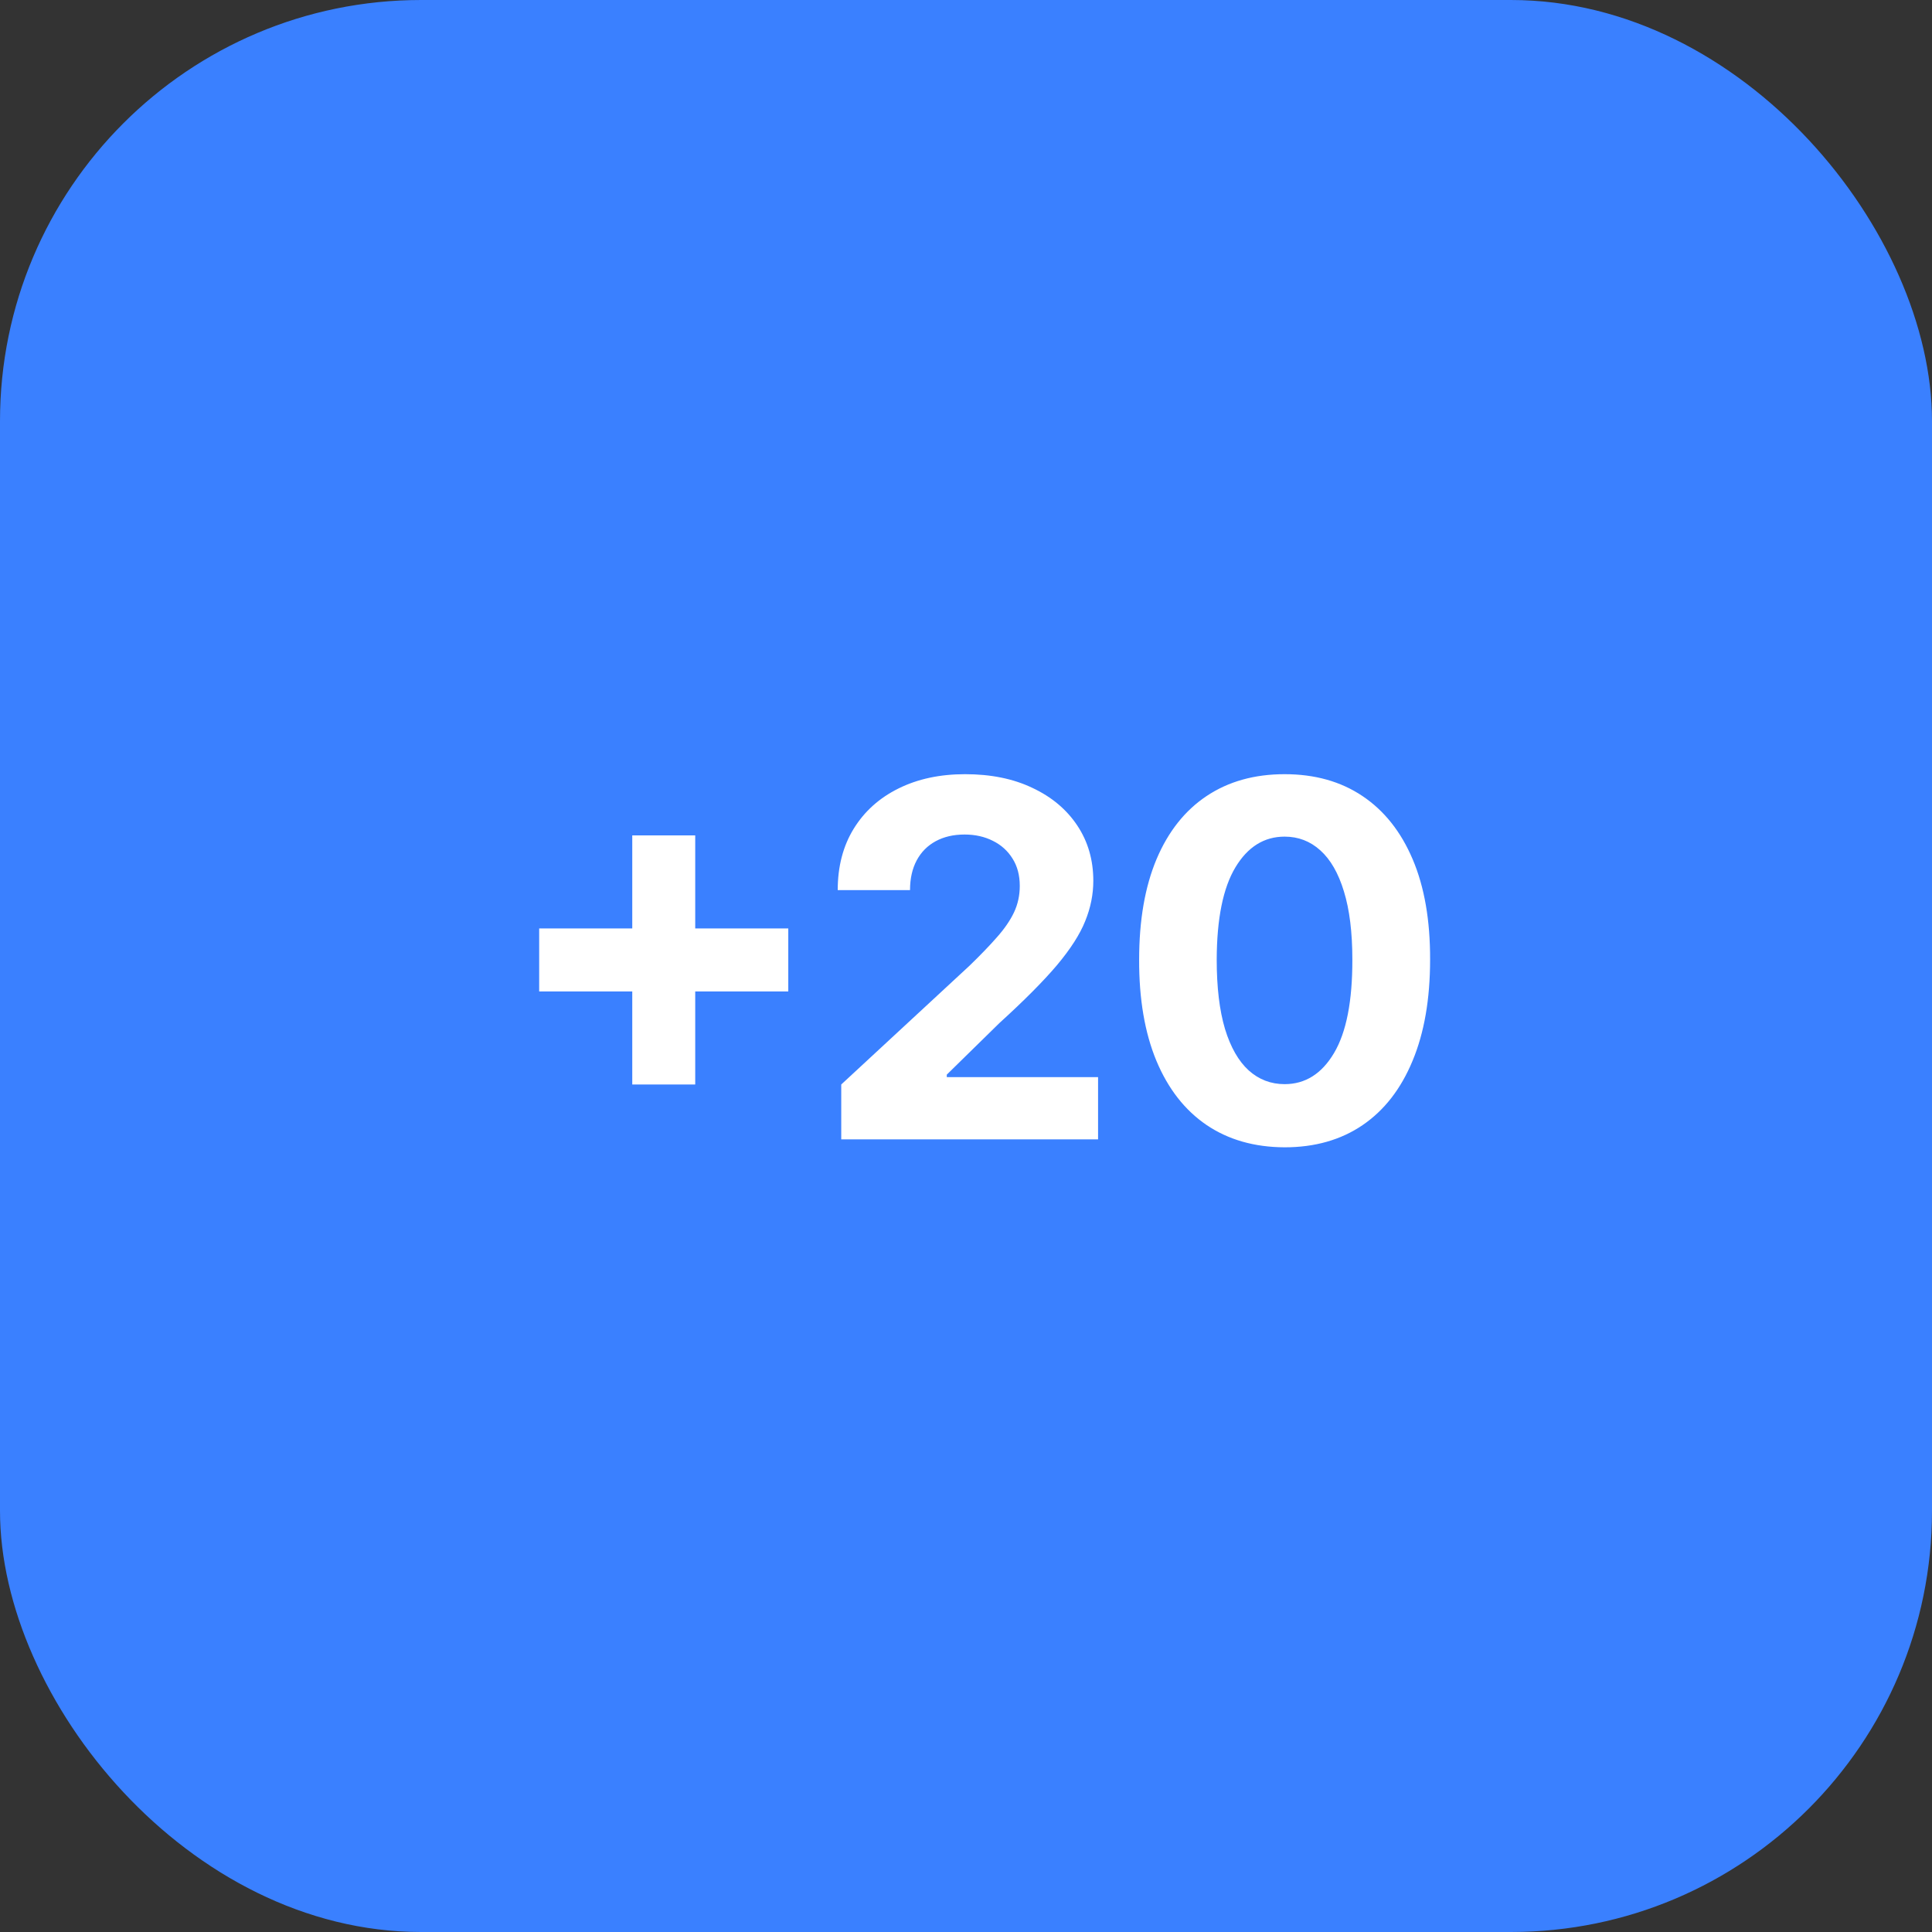<svg xmlns="http://www.w3.org/2000/svg" width="78" height="78" viewBox="0 0 78 78" fill="none"><rect x="0" y="0" width="78" height="78" fill="#333333" stroke="none"/><rect width="78" height="78" rx="17" fill="#3A80FF"></rect><path d="M25.526 43.784V33.727H28.068V43.784H25.526ZM21.768 40.027V37.484H31.825V40.027H21.768ZM33.963 46V43.784L39.14 38.99C39.581 38.564 39.95 38.18 40.248 37.84C40.551 37.499 40.781 37.165 40.937 36.838C41.093 36.507 41.171 36.149 41.171 35.766C41.171 35.34 41.074 34.972 40.88 34.665C40.686 34.352 40.421 34.113 40.085 33.947C39.749 33.777 39.367 33.692 38.941 33.692C38.496 33.692 38.108 33.782 37.776 33.962C37.445 34.142 37.189 34.4 37.009 34.736C36.83 35.072 36.74 35.472 36.74 35.936H33.821C33.821 34.984 34.036 34.158 34.467 33.457C34.898 32.757 35.501 32.215 36.278 31.831C37.054 31.447 37.949 31.256 38.963 31.256C40.004 31.256 40.911 31.44 41.683 31.81C42.459 32.174 43.063 32.681 43.494 33.33C43.925 33.978 44.14 34.722 44.14 35.56C44.14 36.109 44.031 36.651 43.813 37.186C43.6 37.721 43.219 38.315 42.67 38.969C42.121 39.617 41.347 40.396 40.347 41.305L38.224 43.386V43.486H44.332V46H33.963ZM51.863 46.32C50.642 46.315 49.591 46.014 48.71 45.418C47.834 44.821 47.159 43.957 46.686 42.825C46.217 41.694 45.985 40.332 45.99 38.742C45.99 37.155 46.224 35.803 46.693 34.686C47.166 33.569 47.841 32.719 48.717 32.136C49.598 31.549 50.647 31.256 51.863 31.256C53.08 31.256 54.127 31.549 55.003 32.136C55.883 32.724 56.56 33.576 57.034 34.693C57.507 35.806 57.742 37.155 57.737 38.742C57.737 40.337 57.5 41.701 57.027 42.832C56.558 43.964 55.886 44.828 55.01 45.425C54.134 46.021 53.085 46.32 51.863 46.32ZM51.863 43.77C52.697 43.77 53.362 43.351 53.859 42.513C54.356 41.675 54.602 40.418 54.598 38.742C54.598 37.638 54.484 36.72 54.257 35.986C54.034 35.252 53.717 34.7 53.305 34.331C52.898 33.962 52.417 33.777 51.863 33.777C51.035 33.777 50.372 34.191 49.875 35.02C49.378 35.849 49.127 37.089 49.122 38.742C49.122 39.859 49.233 40.792 49.456 41.54C49.683 42.283 50.003 42.842 50.414 43.216C50.826 43.585 51.309 43.77 51.863 43.77Z" fill="white"></path></svg>